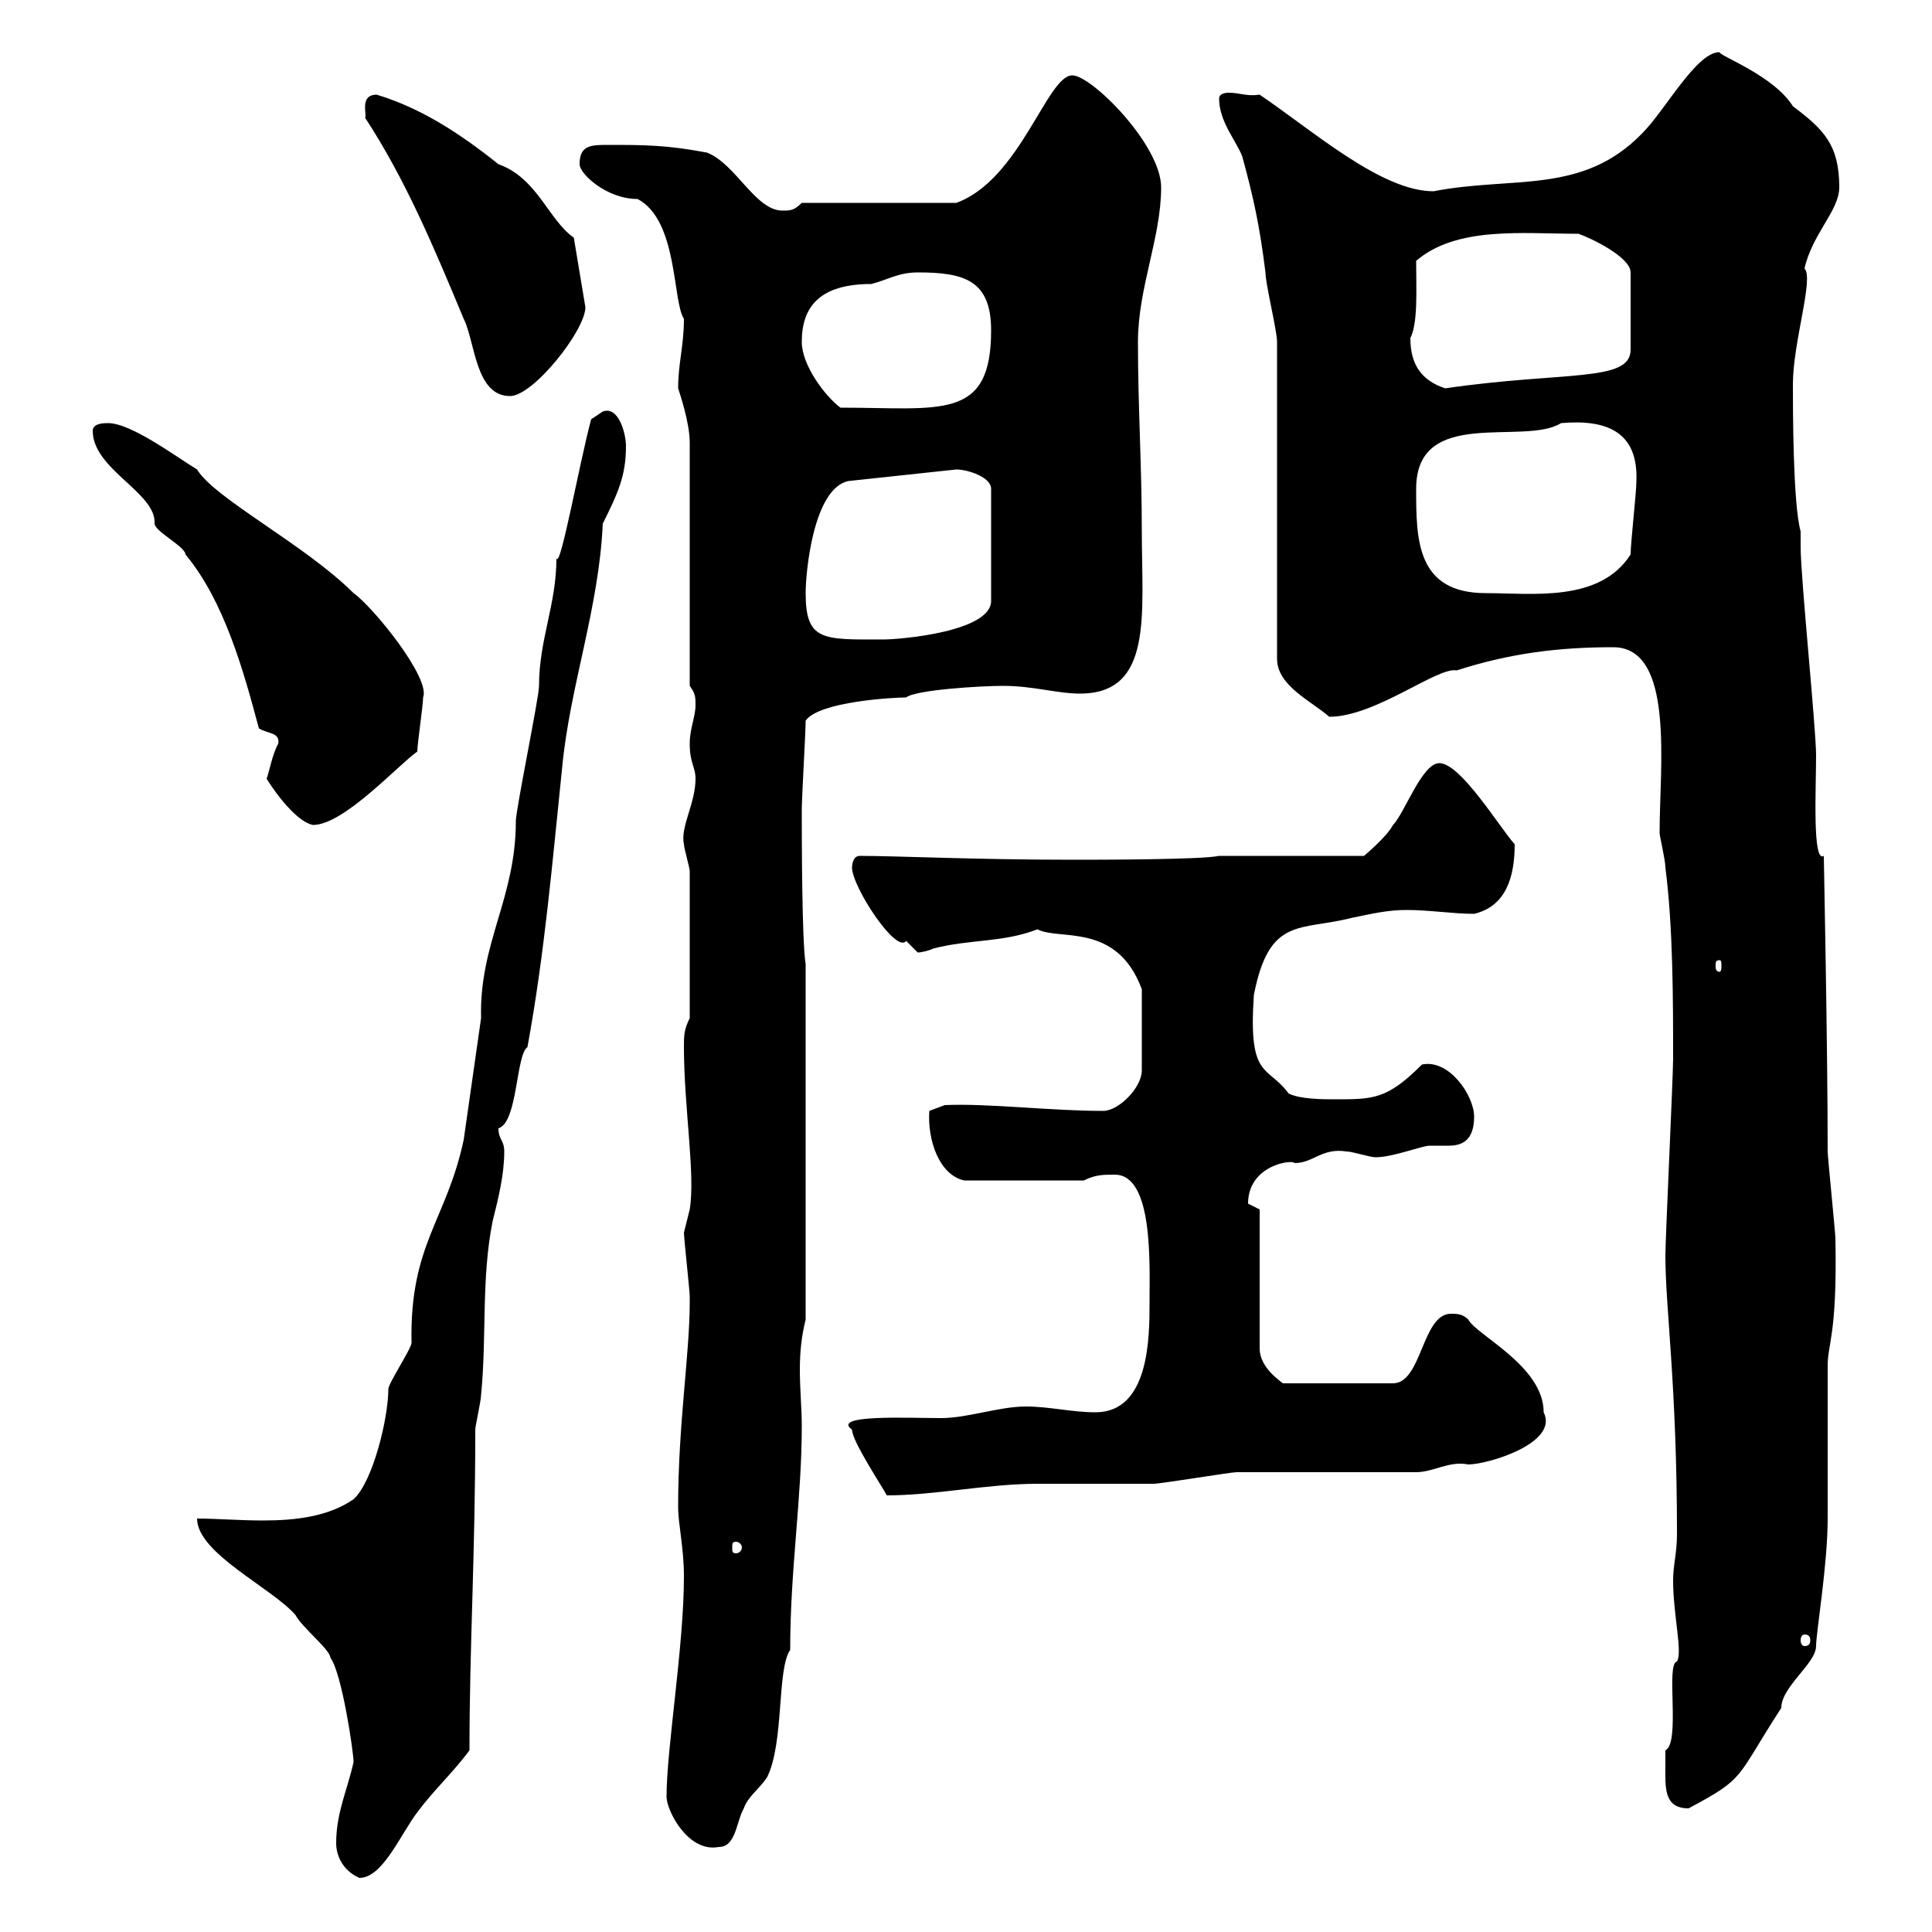 <svg xmlns="http://www.w3.org/2000/svg" xmlns:xlink="http://www.w3.org/1999/xlink" width="300" height="300"><path d="M52.20 286.20C52.20 288 53.10 290.40 55.80 291.60C59.40 291.60 62.10 285 64.80 281.40C67.50 277.80 70.20 275.40 72.90 271.80C72.90 255.60 73.80 241.50 73.80 222C73.80 221.40 74.70 217.50 74.70 216.60C75.60 207.60 74.70 198.60 76.50 189.60C77.40 186 78.30 182.40 78.30 178.80C78.30 177 77.40 177 77.40 175.20C80.40 174.30 80.10 163.80 81.90 162.60C84.60 147.90 85.80 133.50 87.30 119.10C88.50 106.50 93 94.50 93.60 81.30C96 76.50 97.20 73.80 97.20 69.30C97.20 67.20 96 63 93.60 63.90C93.60 63.90 91.80 65.10 91.80 65.10C90 71.70 87 88.50 86.40 86.70C86.40 93.90 83.70 99.30 83.70 106.50C83.70 108.30 80.10 125.70 80.10 127.50C80.10 139.50 74.40 146.40 74.70 158.10C73.80 164.40 72.90 170.70 72 177C69.30 189.60 63.60 193.20 63.90 208.50C63.90 209.40 60.30 214.80 60.30 215.70C60.30 220.20 57.90 230.10 54.90 232.80C51 235.50 45.90 236.10 40.80 236.10C37.20 236.10 33.60 235.80 30.60 235.80C30.60 241.20 42.30 246.60 45.90 250.80C46.80 252.60 51.30 256.20 51.30 257.40C53.10 259.80 54.90 272.10 54.90 273.60C54 277.80 52.20 281.40 52.20 286.20ZM103.50 279C103.50 281.10 106.80 287.70 111.60 286.80C114.30 286.80 114.30 282.90 115.50 280.80C116.10 279 117.90 277.80 119.10 276C121.80 270.60 120.60 259.20 122.70 256.20C122.70 243.60 124.50 232.80 124.50 221.40C124.50 218.70 124.20 215.70 124.20 212.70C124.20 209.70 124.50 207.30 125.10 204.90L125.10 149.70C124.50 146.10 124.50 129.30 124.50 125.70C124.50 123.90 125.10 113.70 125.10 111.90C127.20 108.90 138.90 108.30 140.70 108.30C142.20 107.10 152.40 106.50 155.70 106.50C160.50 106.50 164.10 107.70 167.70 107.70C179.10 107.70 177.30 95.40 177.30 82.50C177.30 72.30 176.70 63.30 176.70 53.10C176.70 44.70 180.30 36.90 180.30 29.10C180.30 22.50 169.50 11.70 166.50 11.70C162.60 11.70 158.40 27.90 148.50 31.50L124.50 31.50C123.30 32.70 122.70 32.70 121.50 32.70C117.30 32.70 114.30 25.50 109.80 23.70C103.50 22.50 99.90 22.50 94.50 22.50C91.80 22.50 90 22.50 90 25.50C90 27 94.20 30.90 99 30.90C105.30 34.20 104.40 46.80 106.20 49.50C106.20 53.70 105.30 56.40 105.30 60.30C105.60 61.20 107.10 65.70 107.10 68.70L107.10 106.50C108 107.70 108 108.30 108 109.50C108 111.30 107.10 113.10 107.10 115.50C107.10 118.50 108 119.10 108 120.90C108 124.80 105.60 128.40 106.20 131.10C106.20 131.70 107.10 134.70 107.10 135.30L107.10 158.10C106.20 159.90 106.20 160.80 106.20 162.60C106.20 171.90 108 182.40 107.10 187.80C107.10 187.80 106.20 191.40 106.20 191.40C106.20 192.30 107.10 200.40 107.10 201.30C107.10 201.30 107.10 201.30 107.10 202.20C107.10 210.30 105.30 221.10 105.30 234C105.30 236.70 106.20 240.30 106.20 244.80C106.20 255.60 103.50 271.50 103.50 279ZM258.60 274.20C258.60 277.50 258.30 280.80 262.20 280.80C271.20 276 269.40 276.30 276.60 265.20C276.60 261.90 282 258.30 282 255.60C282 253.50 283.80 243 283.80 235.80C283.80 232.80 283.80 214.80 283.80 212.10C283.80 208.50 285.30 207.30 285 192.30C285 191.40 283.80 179.70 283.80 178.80C283.80 162.30 283.20 133.50 283.20 132.90C281.40 134.10 282 122.40 282 117.30C282 113.10 279.60 89.70 279.60 84.90L279.60 82.50C278.40 78.30 278.40 63.30 278.40 59.70C278.40 53.10 281.70 43.20 280.20 41.70C281.40 36.30 285.60 32.70 285.60 29.10C285.60 22.50 283.20 20.10 278.40 16.50C275.40 11.70 267 8.70 267 8.10C263.40 8.10 258.60 17.10 255 20.70C245.70 30.30 234.90 27.30 222.60 29.70C214.50 29.70 204 20.40 195.60 14.70C193.50 15 192.60 14.40 190.80 14.40C189.90 14.40 189.30 14.70 189.30 15.30C189.30 18.90 192 21.90 192.90 24.30C194.70 30.90 195.60 35.10 196.50 42.30C196.50 44.10 198.30 51.30 198.30 53.10L198.30 102.30C198.30 106.50 203.70 108.90 206.40 111.30C213.60 111.30 223.20 103.50 226.20 104.10C234.60 101.40 242.10 100.50 250.50 100.50C260.10 100.50 257.70 119.10 257.70 129.30C257.70 129.90 258.60 133.50 258.60 134.70C259.80 144 259.80 155.40 259.80 164.40C259.80 167.10 258.60 192.30 258.60 195C258.60 203.10 260.40 215.10 260.40 238.20C260.40 241.20 259.80 243 259.80 245.40C259.80 250.80 261.30 256.50 260.40 258C258.60 258.30 261 270.60 258.60 271.80C258.60 271.80 258.60 273.60 258.60 274.20ZM280.20 253.80C280.80 253.80 281.10 254.10 281.10 254.70C281.10 255.30 280.80 255.60 280.20 255.60C279.90 255.60 279.60 255.30 279.60 254.70C279.60 254.10 279.90 253.80 280.20 253.80ZM114.30 239.40C114.60 239.40 115.20 239.70 115.20 240.30C115.20 240.90 114.60 241.20 114.30 241.20C113.70 241.20 113.70 240.90 113.70 240.30C113.70 239.70 113.70 239.40 114.30 239.40ZM132.30 222C132.30 223.80 137.10 231 137.70 232.20C145.20 232.20 153.30 230.40 161.10 230.40C162.90 230.40 177.30 230.40 179.10 230.40C180.30 230.40 191.10 228.60 192 228.60C196.50 228.60 215.40 228.60 219.90 228.60C222.60 228.60 225 226.80 228 227.40C231 227.40 242.10 224.10 239.70 219.30C239.70 212.10 229.20 207.30 228 204.90C227.10 204 226.20 204 225.30 204C220.80 204 220.80 214.80 216.30 214.80L199.20 214.80C198.90 214.50 195.60 212.40 195.60 209.40L195.60 187.80L193.80 186.90C193.80 180.90 200.70 180 201 180.60C204 180.60 205.20 178.20 209.10 178.80C210 178.80 212.70 179.70 213.60 179.70C216.30 179.70 220.80 177.90 222 177.90C223.20 177.90 223.80 177.90 225 177.90C227.10 177.90 228.90 177 228.90 173.40C228.90 170.10 225 164.40 220.80 165.30C215.40 170.70 213.30 170.70 207.30 170.70C205.50 170.70 201.90 170.70 200.10 169.80C196.80 165.30 193.80 167.70 194.70 154.50C197.10 142.20 201.90 144.60 210 142.50C213 141.90 215.40 141.30 218.40 141.30C222 141.30 225.60 141.90 228.90 141.90C234 140.70 235.20 135.90 235.20 131.10C232.80 128.40 226.80 118.50 223.50 118.50C220.80 118.50 218.10 126.30 216.30 128.10C215.40 129.90 211.80 132.90 211.80 132.90L189.30 132.90C186.60 133.50 170.10 133.50 166.50 133.50C151.50 133.50 139.20 132.90 133.50 132.90C132.30 132.90 132.30 134.70 132.30 134.70C132.30 137.70 139.20 148.20 140.70 146.10C140.70 146.10 142.50 147.90 142.50 147.90C143.10 147.90 144.30 147.60 144.90 147.30C150.60 145.80 155.70 146.40 161.10 144.30C164.40 146.10 173.40 143.10 177.30 153.60L177.30 166.20C177.30 168.90 173.70 172.50 171.30 172.50C162.90 172.50 153.60 171.30 146.70 171.60L144.30 172.50C144 177 145.80 182.40 149.70 183.30L168.30 183.30C170.10 182.40 171.30 182.40 173.10 182.40C179.10 182.40 178.50 196.20 178.50 202.20C178.50 207.60 178.50 219.30 170.10 219.30C166.50 219.30 162.90 218.40 159.30 218.40C155.10 218.40 150.30 220.20 146.10 220.20C141 220.20 129 219.60 132.30 222ZM267 149.10C267.30 149.10 267.30 149.40 267.30 150C267.30 150.30 267.30 150.90 267 150.90C266.40 150.90 266.40 150.30 266.40 150C266.40 149.40 266.40 149.10 267 149.10ZM41.40 120.90C41.70 121.50 45.60 127.50 48.60 128.10C53.40 128.10 61.80 118.80 64.80 116.70C64.80 115.50 65.70 109.50 65.70 108.30C66.90 105.30 57.90 94.20 54.90 92.10C47.40 84.60 33.30 77.40 30.60 72.90C27.60 71.10 20.40 65.70 16.80 65.70C16.20 65.70 14.40 65.70 14.40 66.90C14.40 72.90 24.30 76.50 24 81.30C24 82.50 28.80 84.90 28.80 86.10C34.80 93.30 37.80 104.10 40.20 113.10C41.70 114 43.50 113.70 43.20 115.50C42.30 117 41.70 120.30 41.40 120.90ZM125.10 92.10C125.10 88.80 126.30 75.90 131.70 74.70C137.10 74.10 143.10 73.50 148.50 72.90C150.30 72.90 153.90 74.10 153.90 75.90L153.90 93.30C153.90 98.10 139.80 99.30 137.10 99.30C127.80 99.30 125.10 99.60 125.10 92.10ZM219.90 75.90C219.90 63 236.70 69.30 242.40 65.70C249.30 65.10 254.40 66.90 254.10 74.70C254.10 76.50 253.20 84.30 253.20 86.10C248.40 93.60 237.90 92.10 230.70 92.10C219.90 92.10 219.90 83.70 219.90 75.90ZM124.50 53.10C124.50 47.70 127.20 44.10 135.30 44.10C137.70 43.50 139.50 42.30 142.50 42.30C149.70 42.30 153.90 43.50 153.90 51.30C153.90 65.40 146.10 63.30 130.50 63.30C128.10 61.50 124.50 56.70 124.50 53.10ZM56.70 18.30C63 27.90 67.50 38.70 72 49.50C73.80 53.10 73.80 61.50 79.20 61.50C82.80 61.50 90.90 51.30 90.90 47.70L89.10 36.90C85.20 34.20 83.40 27.60 77.40 25.50C71.40 20.70 65.40 16.80 58.50 14.70C55.80 14.70 57 17.70 56.70 18.30ZM219 52.50C220.20 50.10 219.90 45 219.90 40.50C226.20 35.10 236.40 36.30 245.10 36.30C246.90 36.90 253.20 39.90 253.20 42.30L253.20 54.30C253.20 59.40 243 57.60 224.40 60.30C220.80 59.10 219 56.70 219 52.50Z"/></svg>